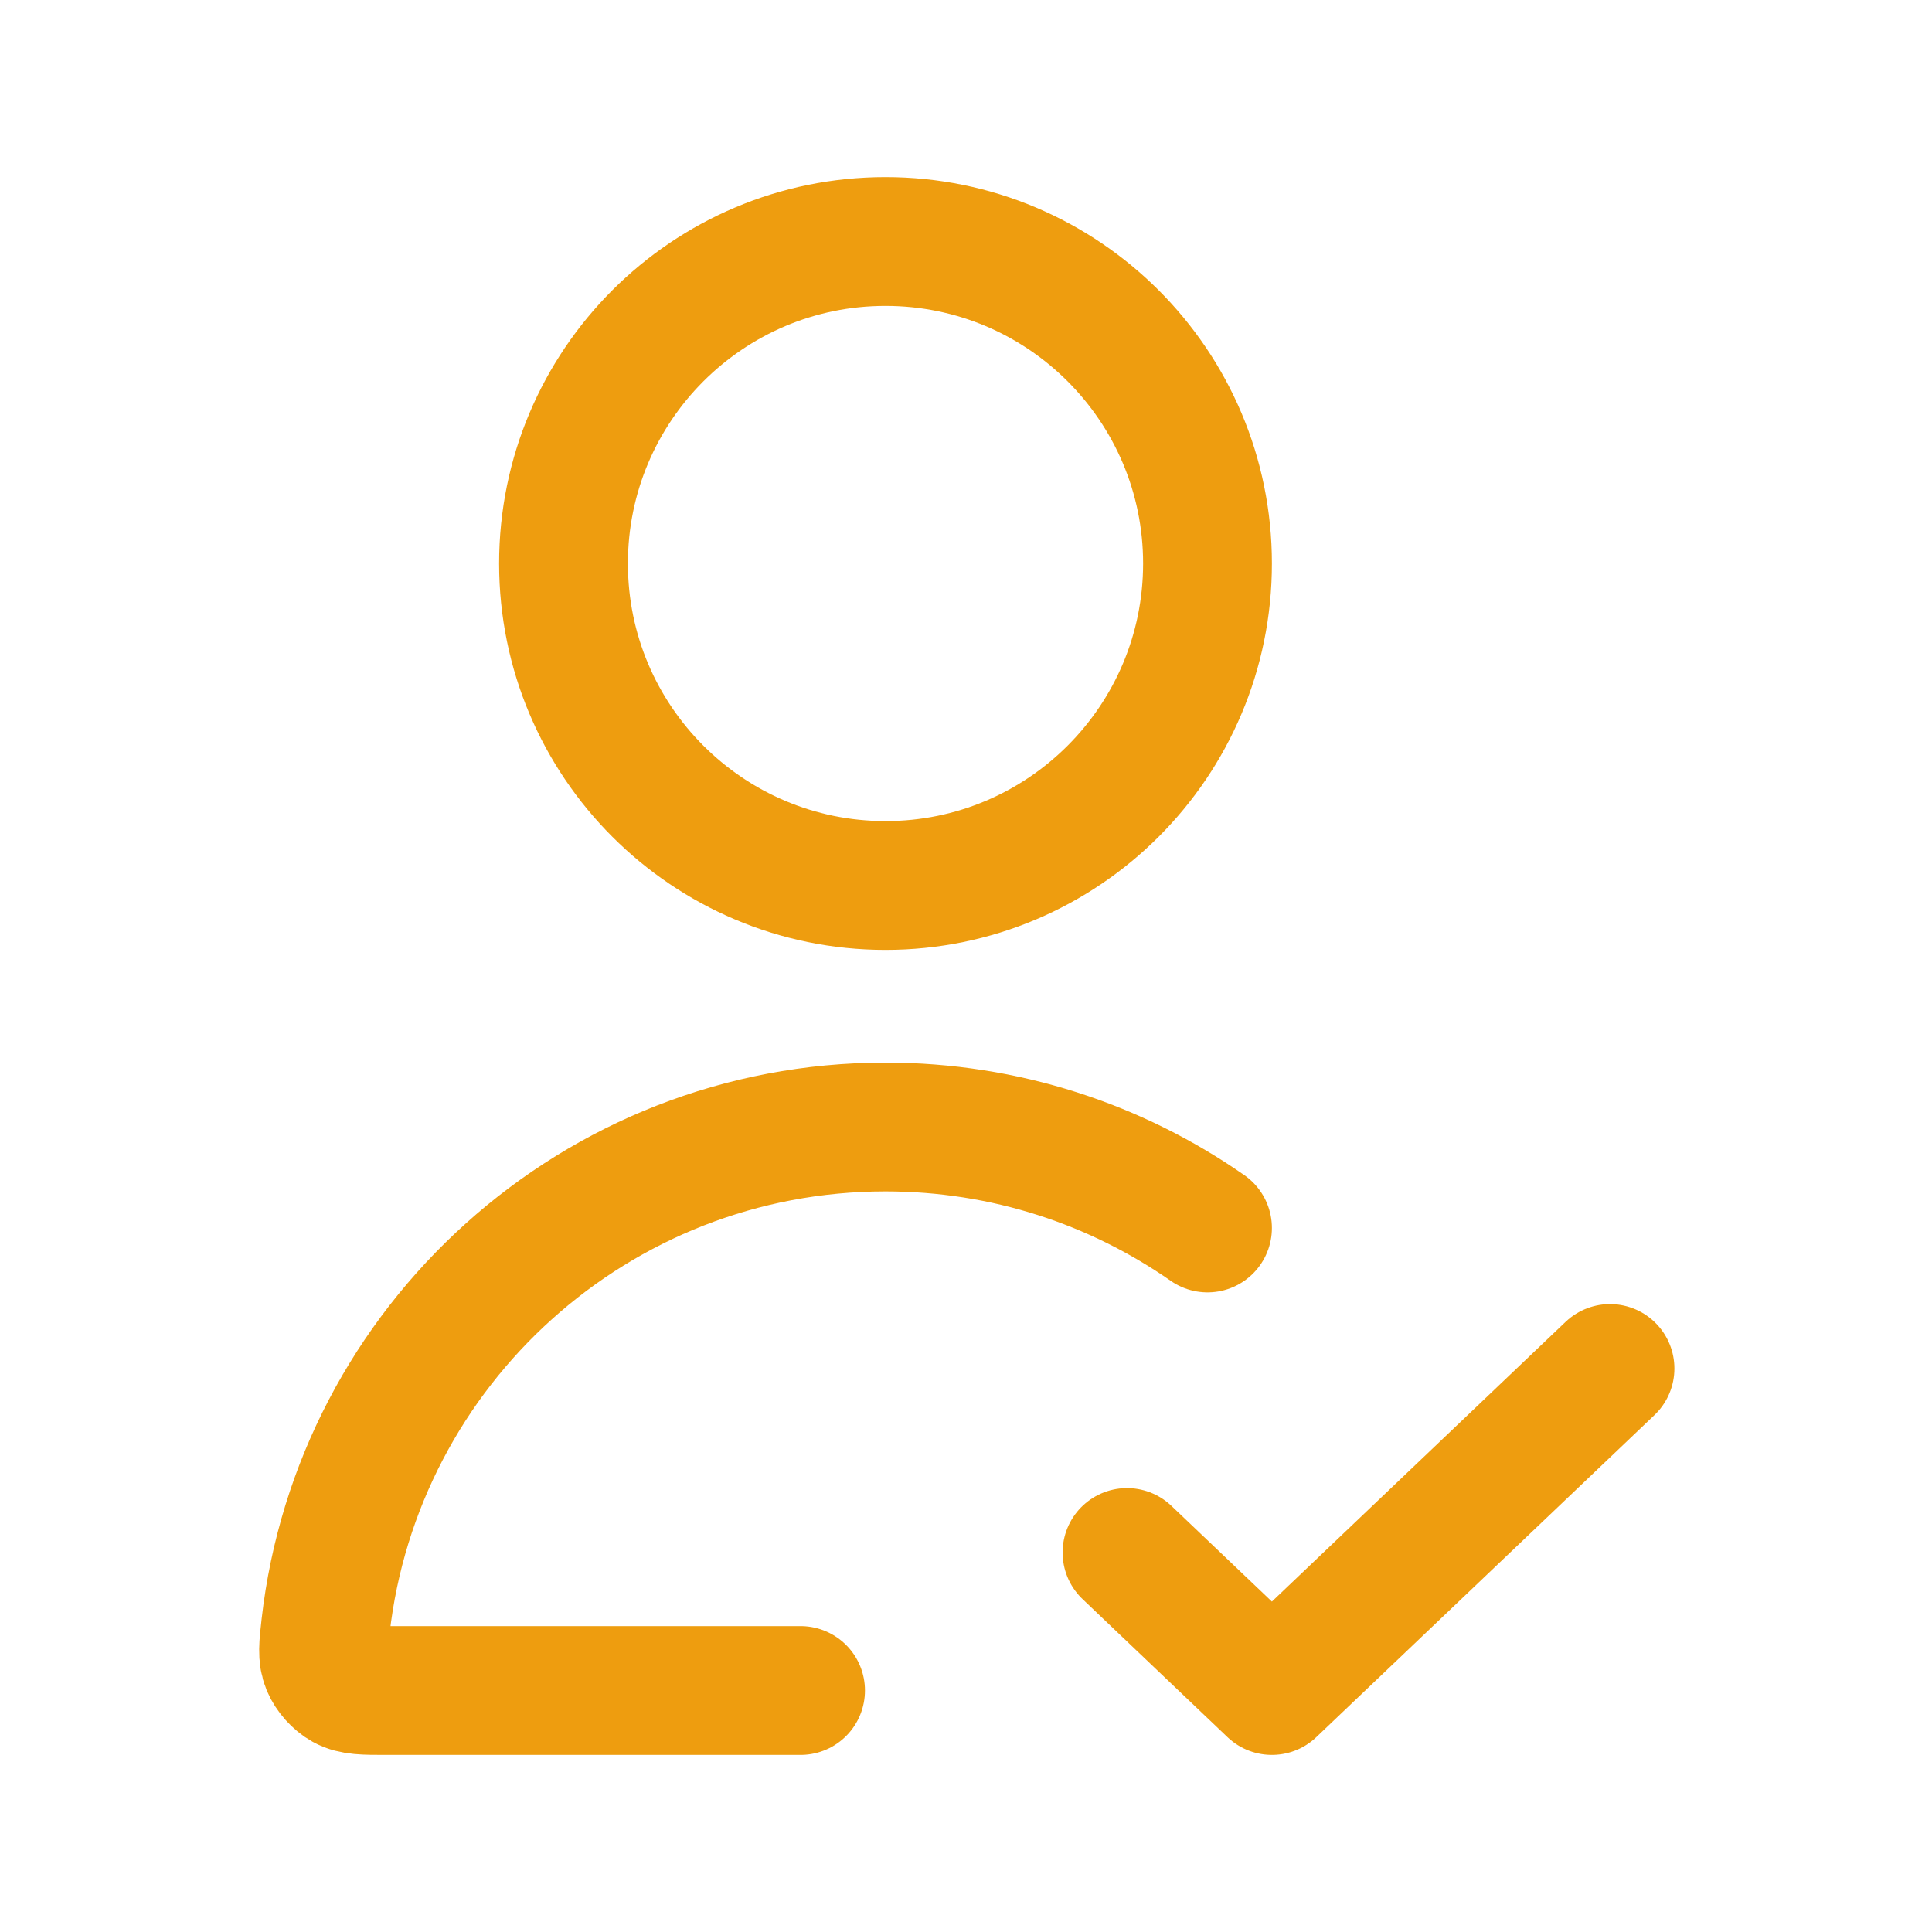 <svg width="30" height="30" viewBox="0 0 30 30" fill="none" xmlns="http://www.w3.org/2000/svg">
<path d="M18.75 19.068C17.333 18.08 15.609 17.5 13.75 17.5C9.255 17.5 5.552 20.889 5.056 25.252C5.021 25.56 5.004 25.715 5.065 25.864C5.116 25.986 5.225 26.108 5.34 26.172C5.482 26.25 5.654 26.25 6 26.25H12.431M17.5 24.107L19.75 26.25L25 21.25M18.75 8.75C18.75 11.511 16.511 13.75 13.75 13.75C10.989 13.75 8.75 11.511 8.75 8.75C8.75 5.989 10.989 3.75 13.75 3.75C16.511 3.75 18.75 5.989 18.75 8.75Z" stroke="#EE9D0F" stroke-width="2" stroke-linecap="round" stroke-linejoin="round"/>
</svg>
